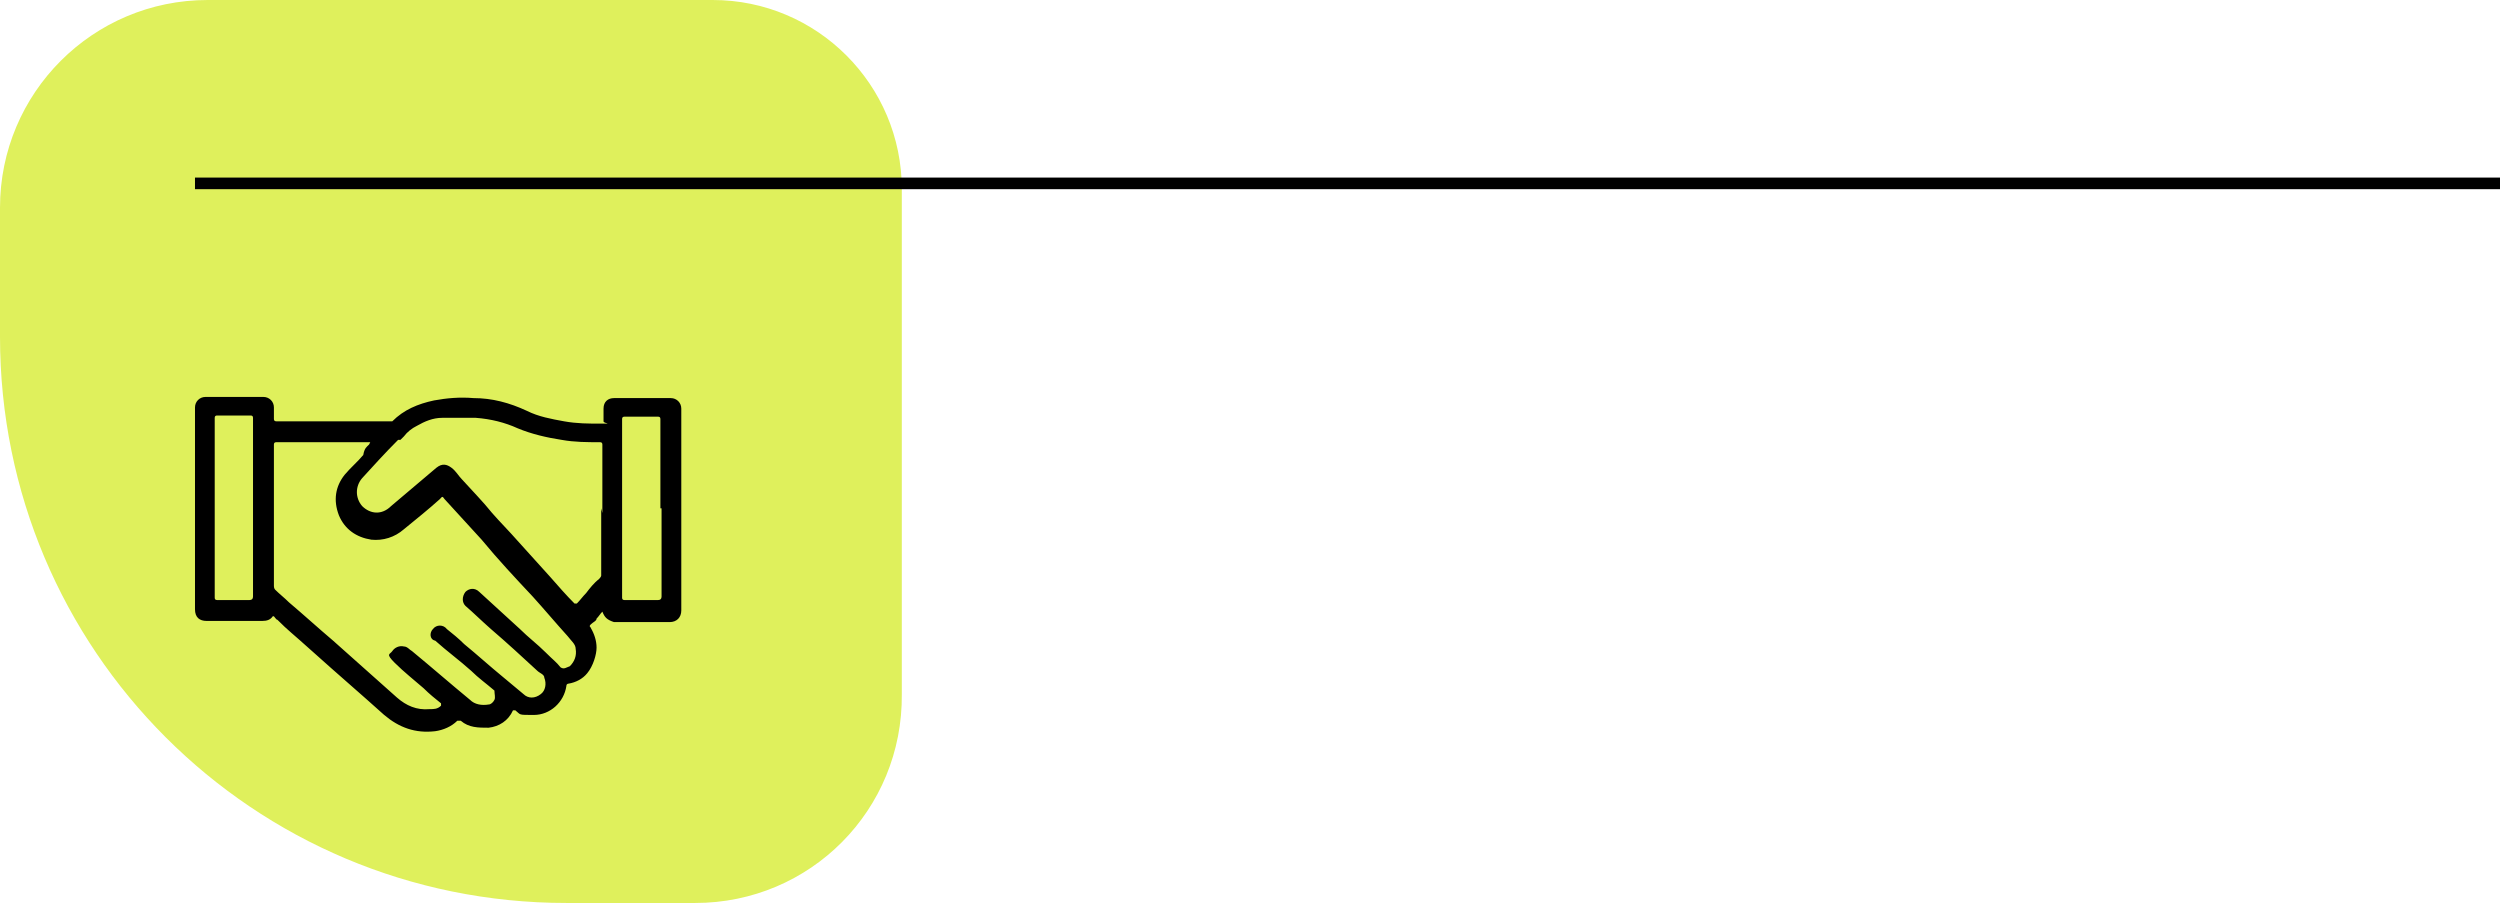 <?xml version="1.0" encoding="UTF-8"?>
<svg id="Capa_1" data-name="Capa 1" xmlns="http://www.w3.org/2000/svg" version="1.1" viewBox="0 0 215.4 77.8">
  <defs>
    <style>
      .cls-1 {
        fill: #dff05c;
      }

      .cls-1, .cls-2 {
        stroke-width: 0px;
      }

      .cls-2 {
        fill: #000;
      }

      .cls-3 {
        fill: none;
        stroke: #000;
        stroke-miterlimit: 10;
      }
    </style>
  </defs>
  <path class="cls-1" d="M59.9,77.8h-11.1C21.8,77.8,0,56,0,29v-11.1C0,8,8,0,17.9,0h43.5C70.4,0,77.7,7.3,77.7,16.3v43.5c.1,10-7.9,18-17.8,18Z"/>
  <line class="cls-3" x1="215.4" y1="15.8" x2="16.8" y2="15.8"/>
  <path class="cls-2" d="M51.9,52.7c-.2.2-.3.4-.5.6,0,.2-.3.3-.5.5s0,.2,0,.3c.3.5.5,1.1.5,1.7s-.3,1.6-.8,2.2c-.4.5-1,.8-1.6.9,0,0-.2,0-.2.2-.2,1.4-1.4,2.5-2.8,2.5s-1.1,0-1.6-.4c0,0-.2,0-.2,0-.4.9-1.2,1.4-2.1,1.5-.9,0-1.7,0-2.4-.6,0,0-.2,0-.3,0-.5.5-1.2.8-1.9.9-1.7.2-3.1-.3-4.4-1.4-2-1.8-4.1-3.6-6.1-5.4s-2.1-1.8-3.1-2.8c-.1,0-.2-.2-.3-.3q-.1,0-.1,0c-.2.3-.5.4-.9.4h-4.8c-.6,0-1-.3-1-1v-17.4c0-.5.4-.9.9-.9h5c.5,0,.9.4.9.9v1q0,.2.2.2h9.7c0,0,.2,0,.3,0,1-1,2.2-1.5,3.6-1.8,1.1-.2,2.2-.3,3.4-.2,1.6,0,3.1.4,4.6,1.1,1,.5,2.1.7,3.2.9,1.1.2,2.1.2,3.2.2s.2,0,.2-.2v-1.1c0-.6.4-.9.9-.9h4.9c.5,0,.9.4.9.9v17.4c0,.6-.4,1-1,1h-4.8c-.6-.2-.8-.4-1-.9ZM31.9,38.1c-.1,0-.1,0-.2,0h-7.9q-.2,0-.2.2v12.2c0,0,0,.2.1.3.4.4.8.7,1.2,1.1,1.3,1.1,2.5,2.2,3.8,3.3,1.8,1.6,3.7,3.3,5.5,4.9.8.7,1.7,1.1,2.8,1,.4,0,.7,0,1-.3q0,0,0-.2c-.5-.4-1-.8-1.5-1.3-.8-.7-1.7-1.4-2.5-2.2s-.4-.7-.2-1,.6-.5,1-.4c.3,0,.5.3.7.4,1.7,1.4,3.3,2.8,5,4.2.4.4,1,.5,1.6.4.2,0,.4-.2.5-.4s0-.5,0-.8,0,0,0,0c-.7-.6-1.4-1.1-2-1.7-1-.9-2.1-1.7-3.1-2.6-.5-.1-.5-.7-.2-1,.3-.4.9-.4,1.2,0,.5.4,1,.8,1.5,1.3,1.1.9,2.2,1.9,3.3,2.8.6.5,1.2,1,1.8,1.5.4.4,1,.4,1.5,0,.4-.3.5-.9.3-1.4,0-.3-.4-.4-.6-.6-1.3-1.2-2.6-2.4-4-3.6-.8-.7-1.5-1.4-2.2-2-.3-.3-.3-.8,0-1.2.3-.3.8-.4,1.2,0,1.2,1.1,2.3,2.1,3.5,3.2.7.7,1.5,1.3,2.2,2s.9.8,1.3,1.3h0c.3.2.5,0,.8-.1.4-.4.6-.9.5-1.5,0-.4-.4-.7-.7-1.1-1-1.1-2-2.3-3-3.4-1.5-1.6-3-3.2-4.4-4.9-1.1-1.2-2.2-2.4-3.2-3.5-.2-.3-.2-.2-.4,0-1,.9-2,1.7-3.1,2.6-.8.7-1.8,1-2.8.9-1.3-.2-2.3-.9-2.8-2.1-.5-1.3-.3-2.5.5-3.5.5-.6,1.1-1.1,1.6-1.7.1-.6.3-.7.5-.9ZM51.9,44.2v-5.9q0-.2-.2-.2c-1.1,0-2.2,0-3.3-.2-1.3-.2-2.6-.5-3.8-1-1.1-.5-2.3-.8-3.6-.9-1,0-1.9,0-2.9,0-.8,0-1.5.3-2.2.7-.4.2-.8.5-1.1.9l-.3.3c0,0-.2,0-.2,0-1.1,1.1-2.1,2.2-3.1,3.3-.6.7-.6,1.7,0,2.4.7.7,1.7.8,2.5,0,1.3-1.1,2.6-2.2,3.9-3.3.5-.4.9-.3,1.3,0s.6.7.9,1c.9,1,1.8,1.9,2.6,2.9.7.8,1.5,1.6,2.2,2.4.9,1,1.9,2.1,2.8,3.1.7.8,1.4,1.6,2.1,2.3q0,0,.2,0c.3-.3.5-.6.8-.9.3-.4.7-.9,1.1-1.2,0,0,.2-.2.2-.3,0-1.9,0-3.9,0-5.8ZM18.5,43.8v7.7q0,.2.2.2h2.8q.3,0,.3-.3v-15.4q0-.2-.2-.2h-2.9q-.2,0-.2.2c0,2.7,0,5.2,0,7.8ZM56.9,43.8v-7.7q0-.2-.2-.2h-2.9q-.2,0-.2.2v15.4q0,.2.2.2h2.9q.3,0,.3-.3c0-2.5,0-5,0-7.6Z"/>
</svg>